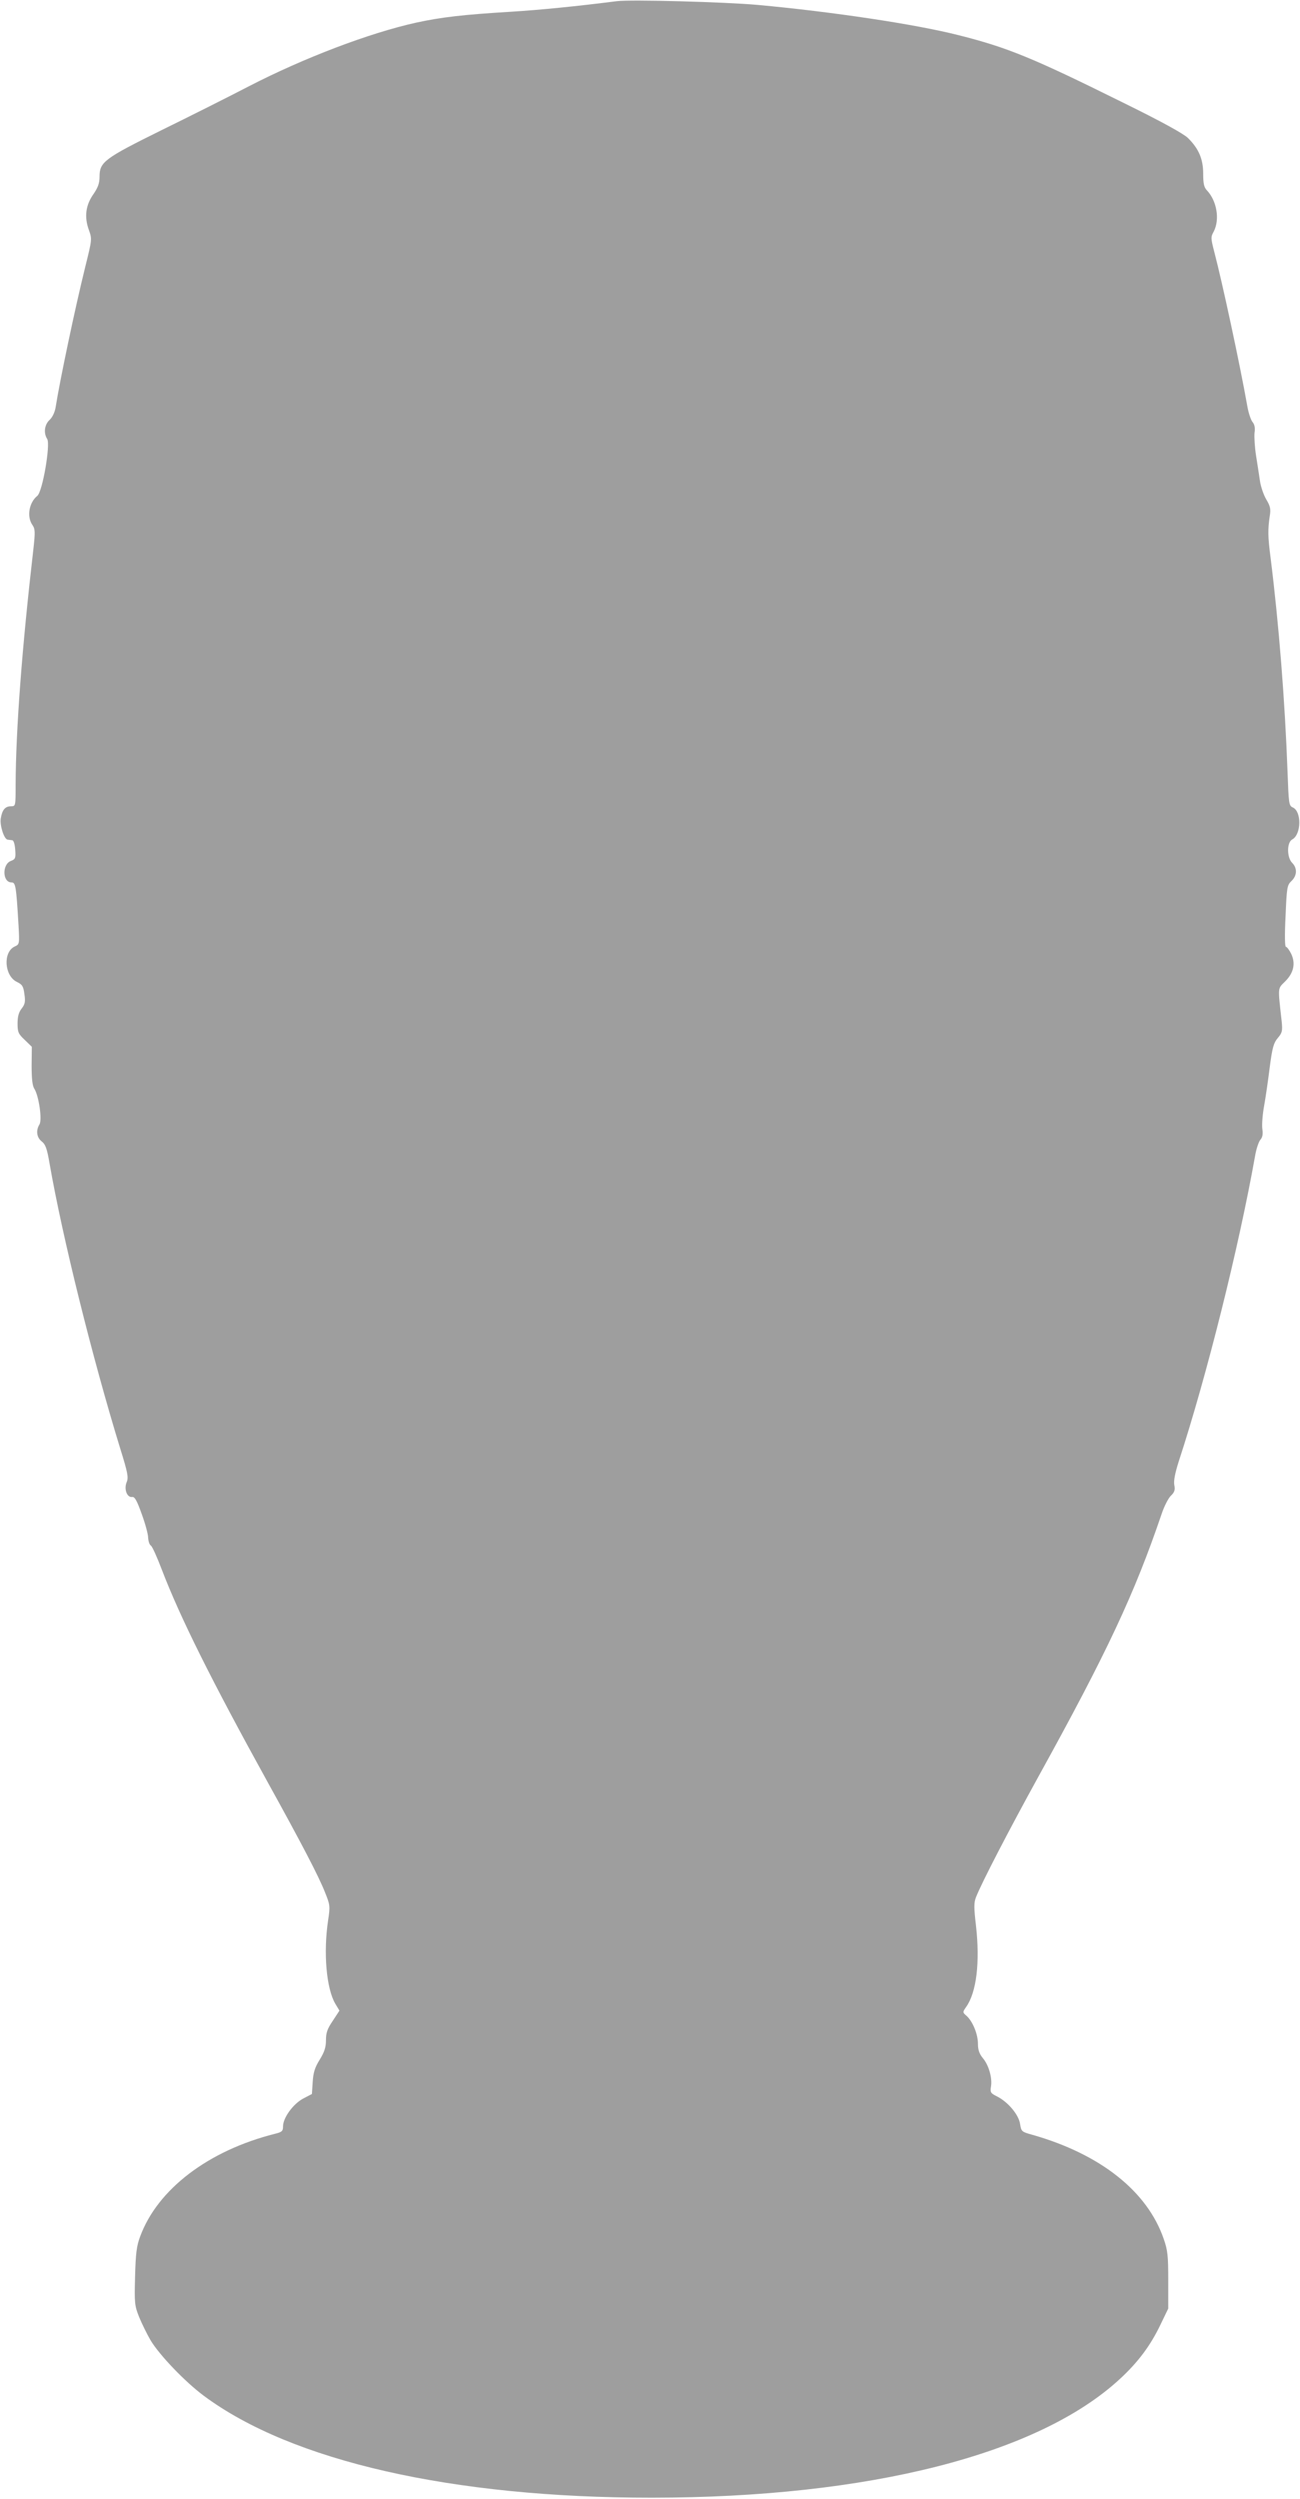 <?xml version="1.0" standalone="no"?>
<!DOCTYPE svg PUBLIC "-//W3C//DTD SVG 20010904//EN"
 "http://www.w3.org/TR/2001/REC-SVG-20010904/DTD/svg10.dtd">
<svg version="1.0" xmlns="http://www.w3.org/2000/svg"
 width="666pt" height="1280pt" viewBox="0 0 666 1280"
 preserveAspectRatio="xMidYMid meet">
<g transform="translate(0,1280) scale(0.1,-0.1)"
fill="#9e9e9e" stroke="none">
<path d="M3160 12794 c-212 -27 -395 -45 -540 -54 -249 -15 -359 -28 -488 -56
-240 -53 -576 -181 -857 -326 -104 -54 -307 -156 -450 -226 -291 -144 -315
-162 -315 -237 0 -34 -8 -55 -31 -89 -40 -56 -48 -117 -24 -183 17 -48 17 -48
-19 -193 -52 -211 -129 -577 -151 -716 -4 -25 -16 -51 -31 -65 -26 -24 -32
-67 -12 -98 17 -28 -24 -270 -51 -291 -42 -34 -55 -106 -25 -149 14 -20 15
-35 5 -124 -58 -502 -90 -924 -91 -1209 0 -107 0 -108 -24 -108 -30 0 -45 -19
-52 -62 -6 -36 17 -107 35 -109 6 -1 17 -2 24 -3 7 -1 13 -20 15 -49 3 -42 1
-48 -22 -57 -46 -17 -44 -110 3 -110 21 0 24 -18 36 -221 5 -94 5 -96 -19
-107 -62 -28 -54 -151 11 -182 27 -13 33 -22 38 -62 6 -39 3 -52 -14 -74 -15
-19 -21 -41 -21 -77 0 -44 4 -53 37 -84 l36 -35 -1 -96 c0 -68 4 -104 14 -119
23 -36 41 -160 26 -183 -19 -31 -14 -67 12 -87 19 -15 27 -36 40 -113 66 -379
220 -998 362 -1460 39 -125 43 -148 33 -172 -15 -36 2 -80 28 -76 13 2 24 -17
49 -87 18 -49 33 -104 33 -122 1 -18 7 -36 14 -40 7 -4 32 -60 56 -123 93
-243 253 -565 543 -1090 171 -309 262 -483 293 -563 26 -64 27 -71 16 -143
-25 -167 -9 -350 37 -428 l21 -35 -34 -52 c-28 -41 -35 -61 -35 -99 0 -37 -8
-61 -32 -100 -25 -40 -33 -66 -36 -114 l-4 -62 -46 -24 c-51 -28 -102 -98
-102 -142 0 -24 -5 -29 -42 -38 -341 -86 -601 -284 -690 -526 -18 -48 -23 -86
-26 -205 -4 -138 -2 -150 21 -208 14 -34 40 -87 58 -118 46 -77 178 -214 272
-284 451 -336 1274 -523 2297 -523 1110 1 1979 221 2398 609 92 85 155 169
206 275 l41 85 0 145 c0 125 -3 154 -23 211 -84 245 -325 435 -673 534 -55 15
-57 17 -63 55 -7 48 -61 112 -117 141 -35 17 -37 22 -32 52 7 44 -12 110 -42
145 -18 22 -25 42 -25 73 0 50 -27 115 -58 143 -21 18 -21 19 -3 45 54 75 72
230 51 417 -11 93 -11 118 0 146 30 76 168 342 320 618 352 637 492 936 631
1345 13 39 34 80 47 93 19 18 23 30 18 55 -4 21 3 59 23 122 144 440 308 1098
391 1565 6 36 19 73 27 82 11 12 14 29 10 55 -3 21 1 74 9 118 8 44 21 134 29
199 13 100 20 124 41 149 23 27 25 36 20 86 -20 180 -21 165 18 204 44 44 54
92 31 141 -10 20 -22 36 -27 36 -6 0 -7 60 -2 158 6 147 8 158 30 179 29 27
31 66 4 93 -28 28 -28 105 0 120 47 25 49 144 3 164 -20 9 -21 19 -27 185 -13
357 -44 753 -87 1096 -14 106 -14 144 -4 212 6 35 3 50 -18 85 -14 24 -28 66
-32 93 -4 28 -13 86 -20 130 -7 44 -10 97 -8 118 4 26 0 43 -10 55 -8 9 -21
46 -27 82 -38 215 -129 637 -169 789 -18 70 -19 77 -3 105 32 62 16 157 -35
211 -15 16 -19 35 -19 85 0 74 -22 128 -78 183 -22 22 -138 86 -342 186 -452
224 -583 278 -834 341 -220 56 -648 120 -1030 155 -169 15 -648 28 -720 19z"/>
</g>
</svg>
